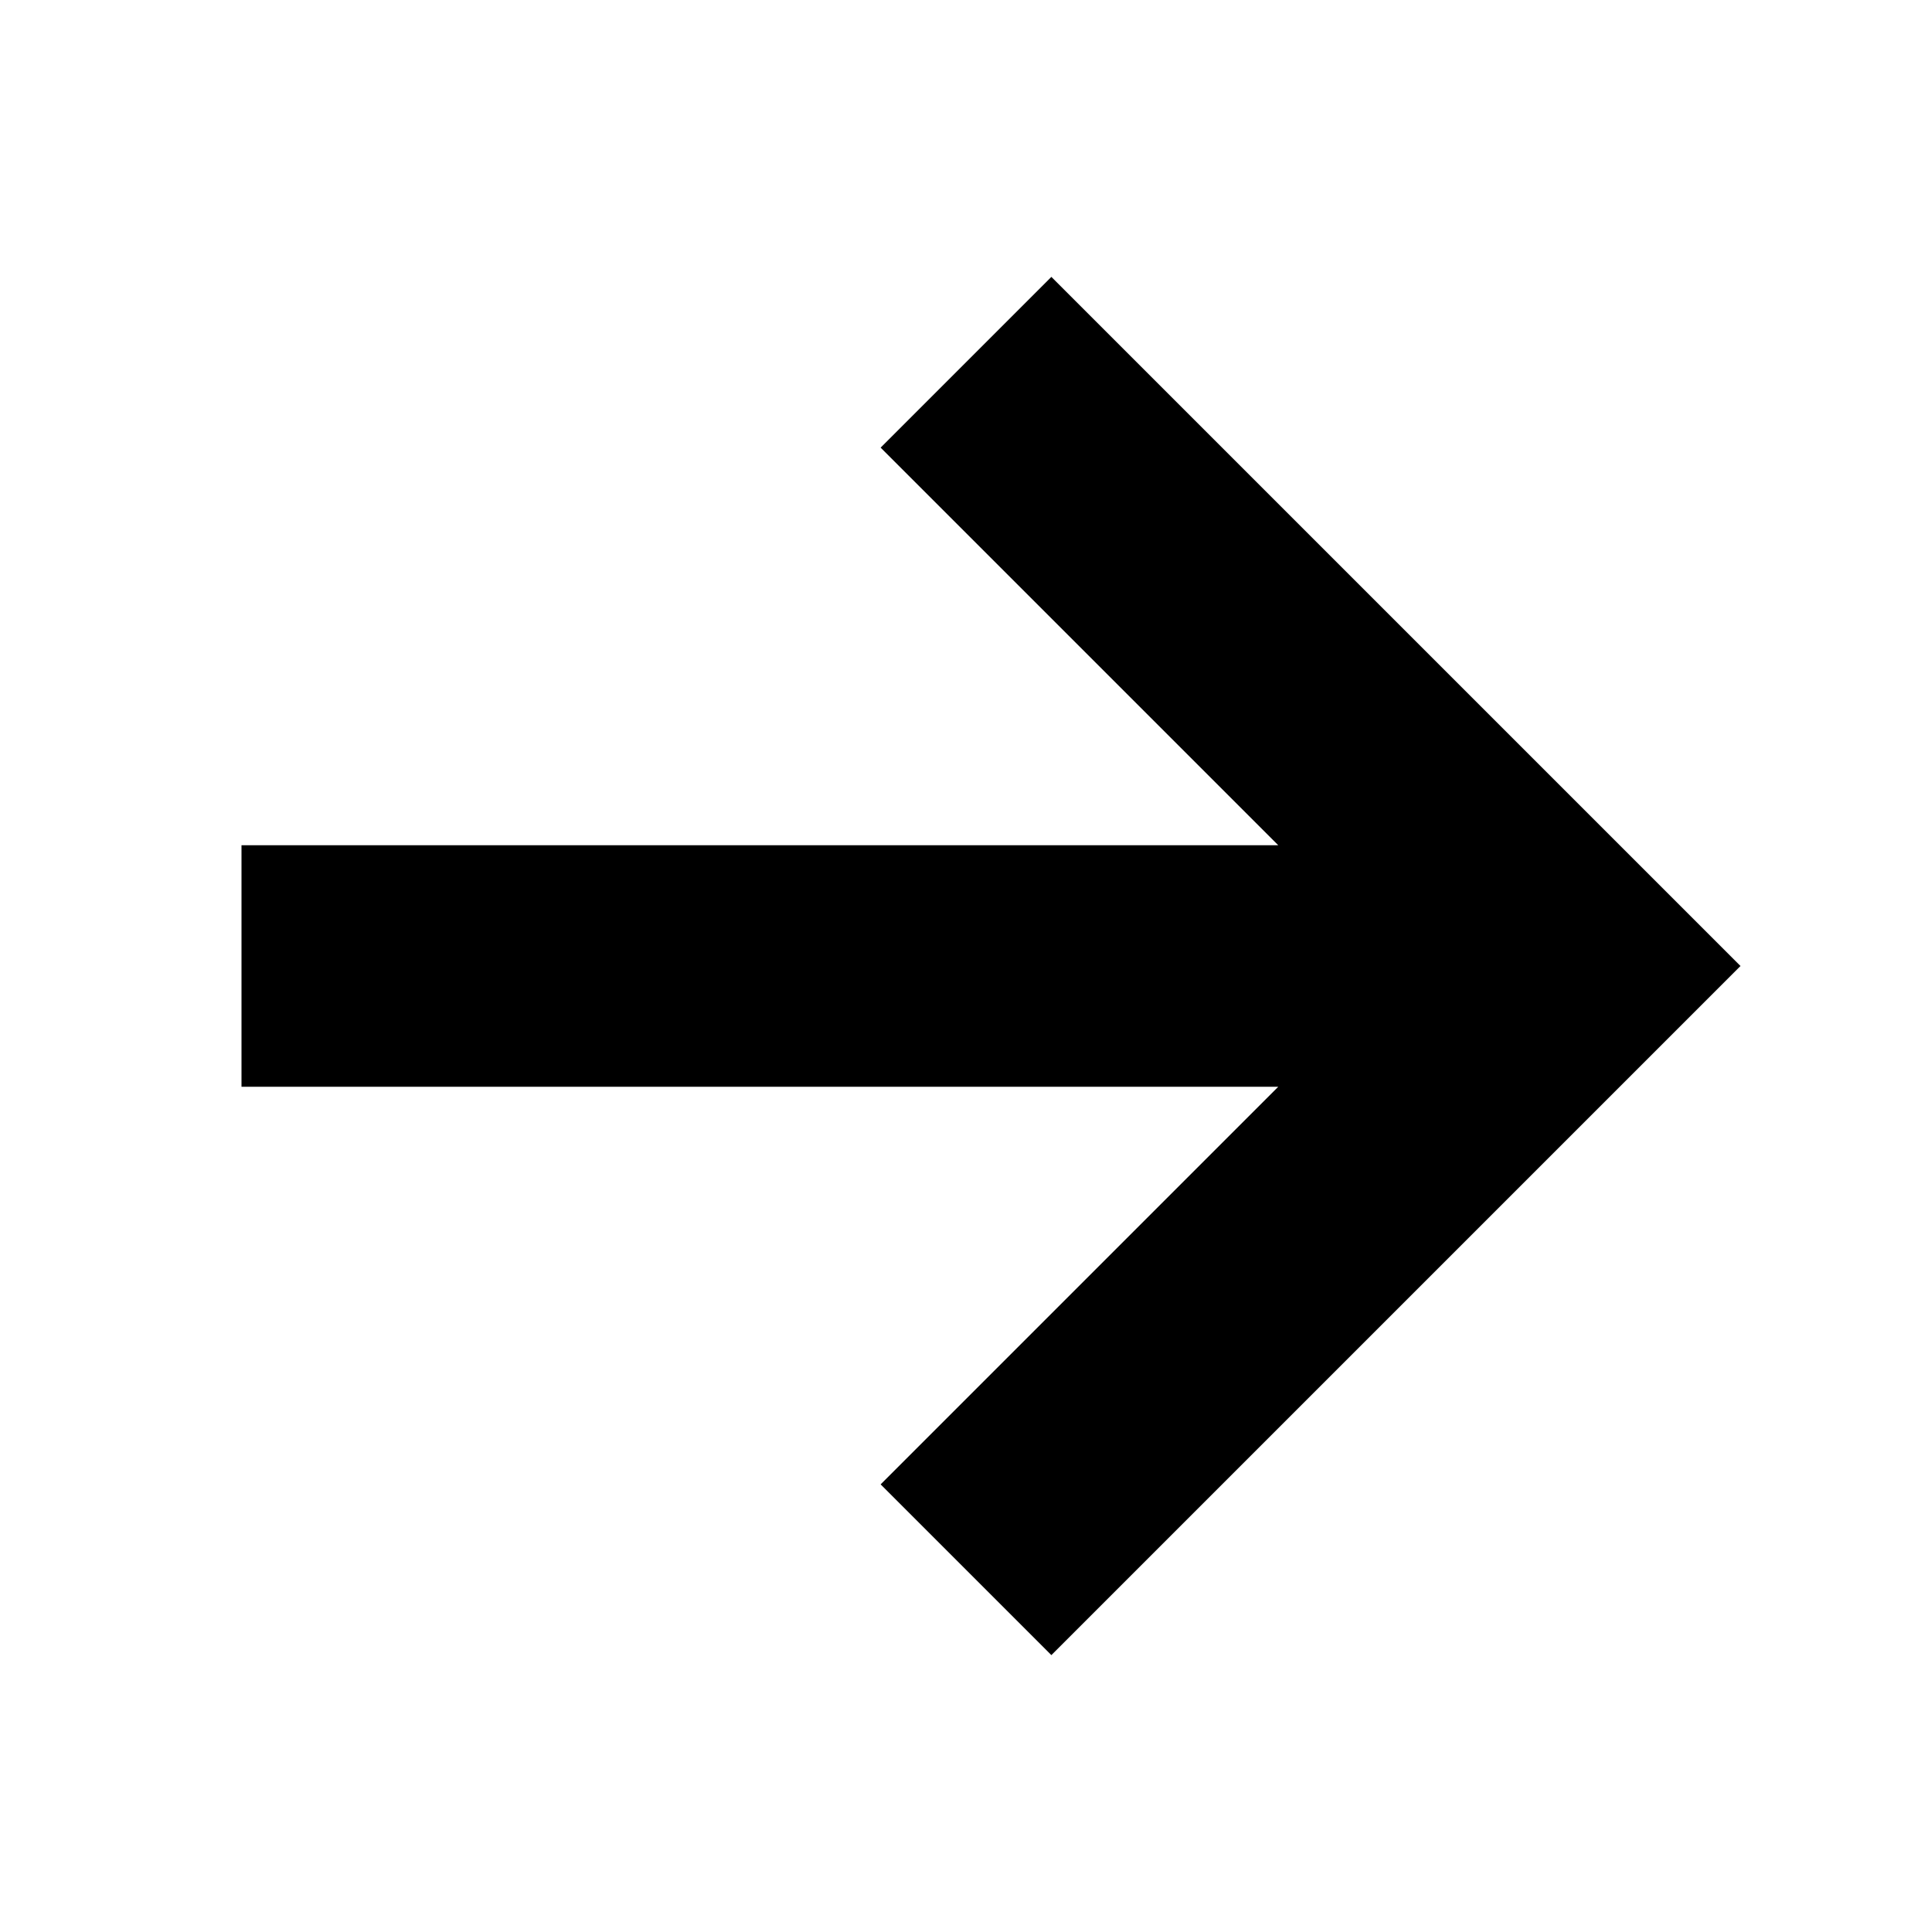 <?xml version="1.0"?><svg height="16" viewBox="0 0 16 16" width="16" xmlns="http://www.w3.org/2000/svg"><polygon fill-rule="evenodd" points="10.586 9 2 9 2 7 10.586 7 7.293 3.707 8.707 2.293 14.414 8 8.707 13.707 7.293 12.293 10.586 9"/></svg>